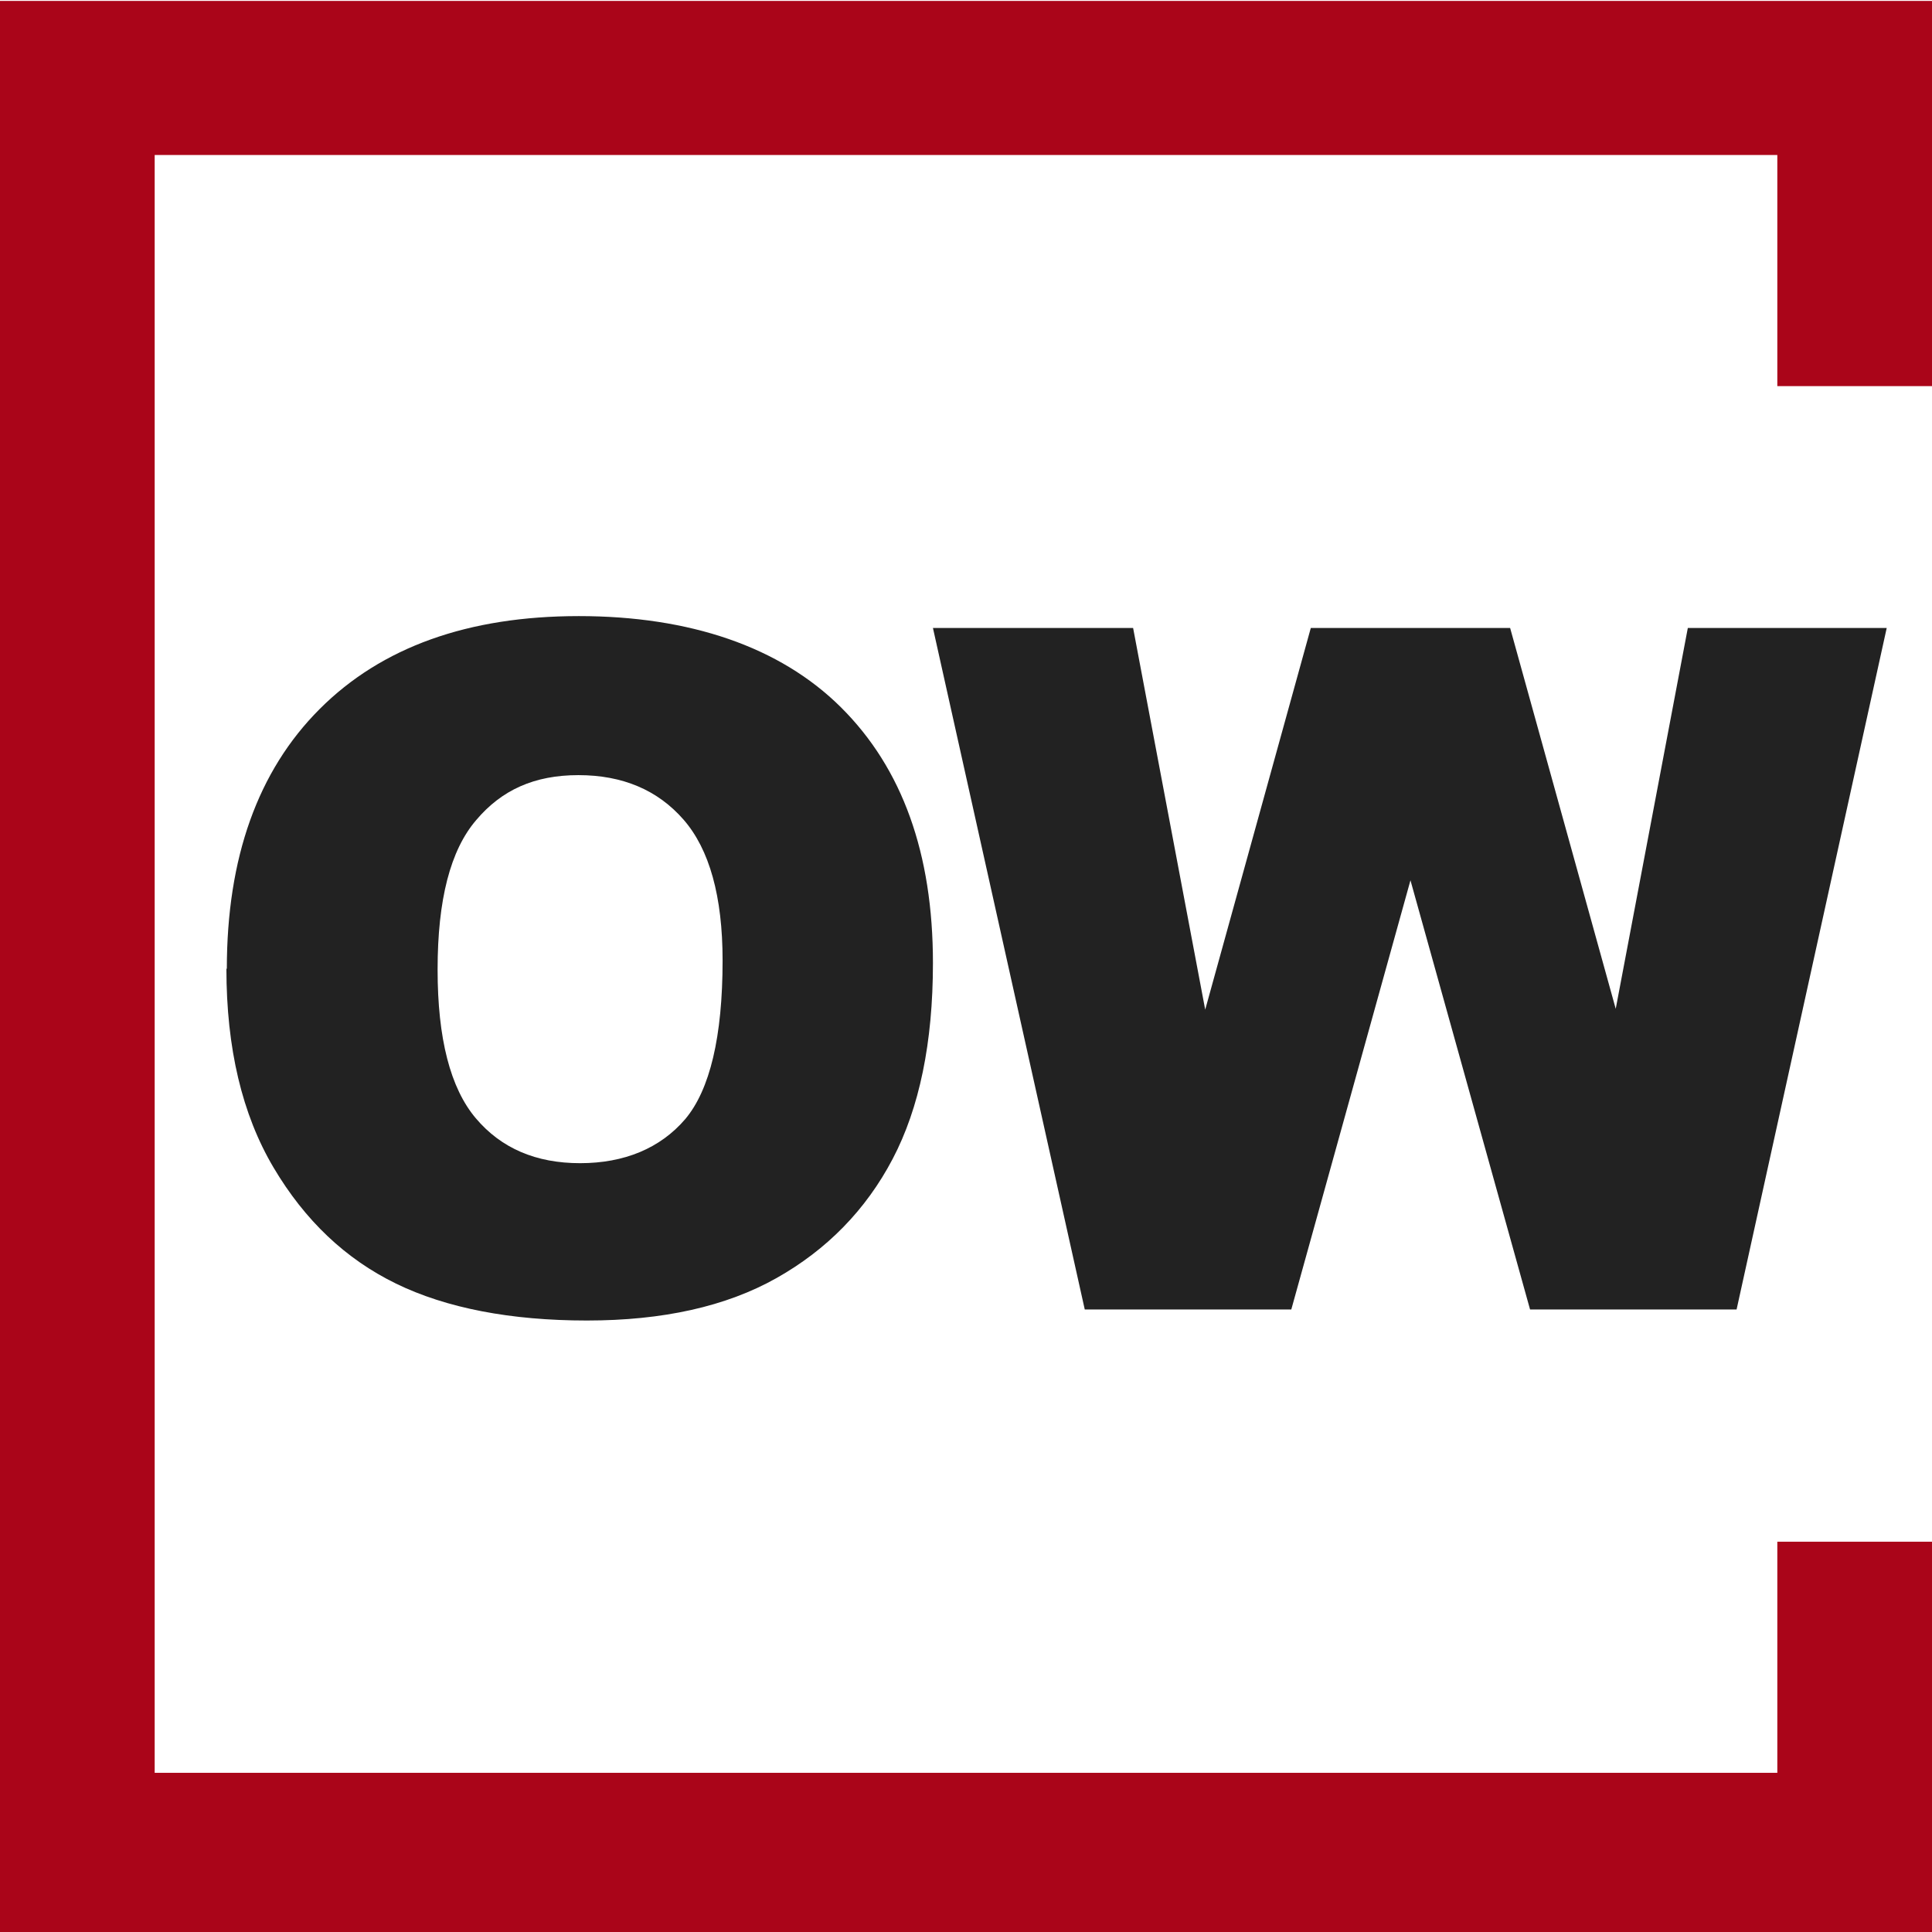 <svg width="256" height="256" viewBox="0 0 256 256" fill="none" xmlns="http://www.w3.org/2000/svg">
<g clip-path="url(#clip0_8_16)">
<g clip-path="url(#clip1_8_16)">
<path d="M20.496 20.538H235.504V51.163H256V0.122H0V256H256V204.284H235.504V234.908H20.496V20.538Z" fill="#AA0519"/>
<path d="M30.056 128.39C30.056 113.667 34.158 102.147 42.363 93.943C50.567 85.738 62.031 81.636 76.697 81.636C91.364 81.636 103.333 85.682 111.425 93.718C119.573 101.81 123.619 113.105 123.619 127.603C123.619 138.168 121.821 146.821 118.281 153.565C114.741 160.308 109.571 165.59 102.884 169.355C96.197 173.12 87.824 174.975 77.765 174.975C67.706 174.975 59.165 173.345 52.478 170.086C45.791 166.827 40.396 161.713 36.237 154.689C32.079 147.664 30 138.898 30 128.334L30.056 128.39ZM57.985 128.502C57.985 137.606 59.67 144.18 63.042 148.17C66.414 152.16 71.022 154.127 76.866 154.127C82.71 154.127 87.487 152.16 90.802 148.283C94.061 144.405 95.747 137.381 95.747 127.266C95.747 118.781 94.005 112.543 90.577 108.609C87.149 104.676 82.485 102.709 76.641 102.709C70.797 102.709 66.47 104.676 63.098 108.666C59.67 112.655 57.985 119.23 57.985 128.446V128.502Z" fill="#222222"/>
<path d="M123.619 83.21H150.143L159.696 133.784L173.688 83.21H200.1L214.092 133.672L223.645 83.21H250L230.107 173.514H202.741L186.894 116.645L171.103 173.514H143.737L123.619 83.21Z" fill="#222222"/>
</g>
</g>
<defs>
<clipPath id="clip0_8_16">
<rect width="256" height="256" fill="white"/>
</clipPath>
<clipPath id="clip1_8_16">
<rect width="256" height="256" fill="white"/>
</clipPath>
</defs>
</svg>
